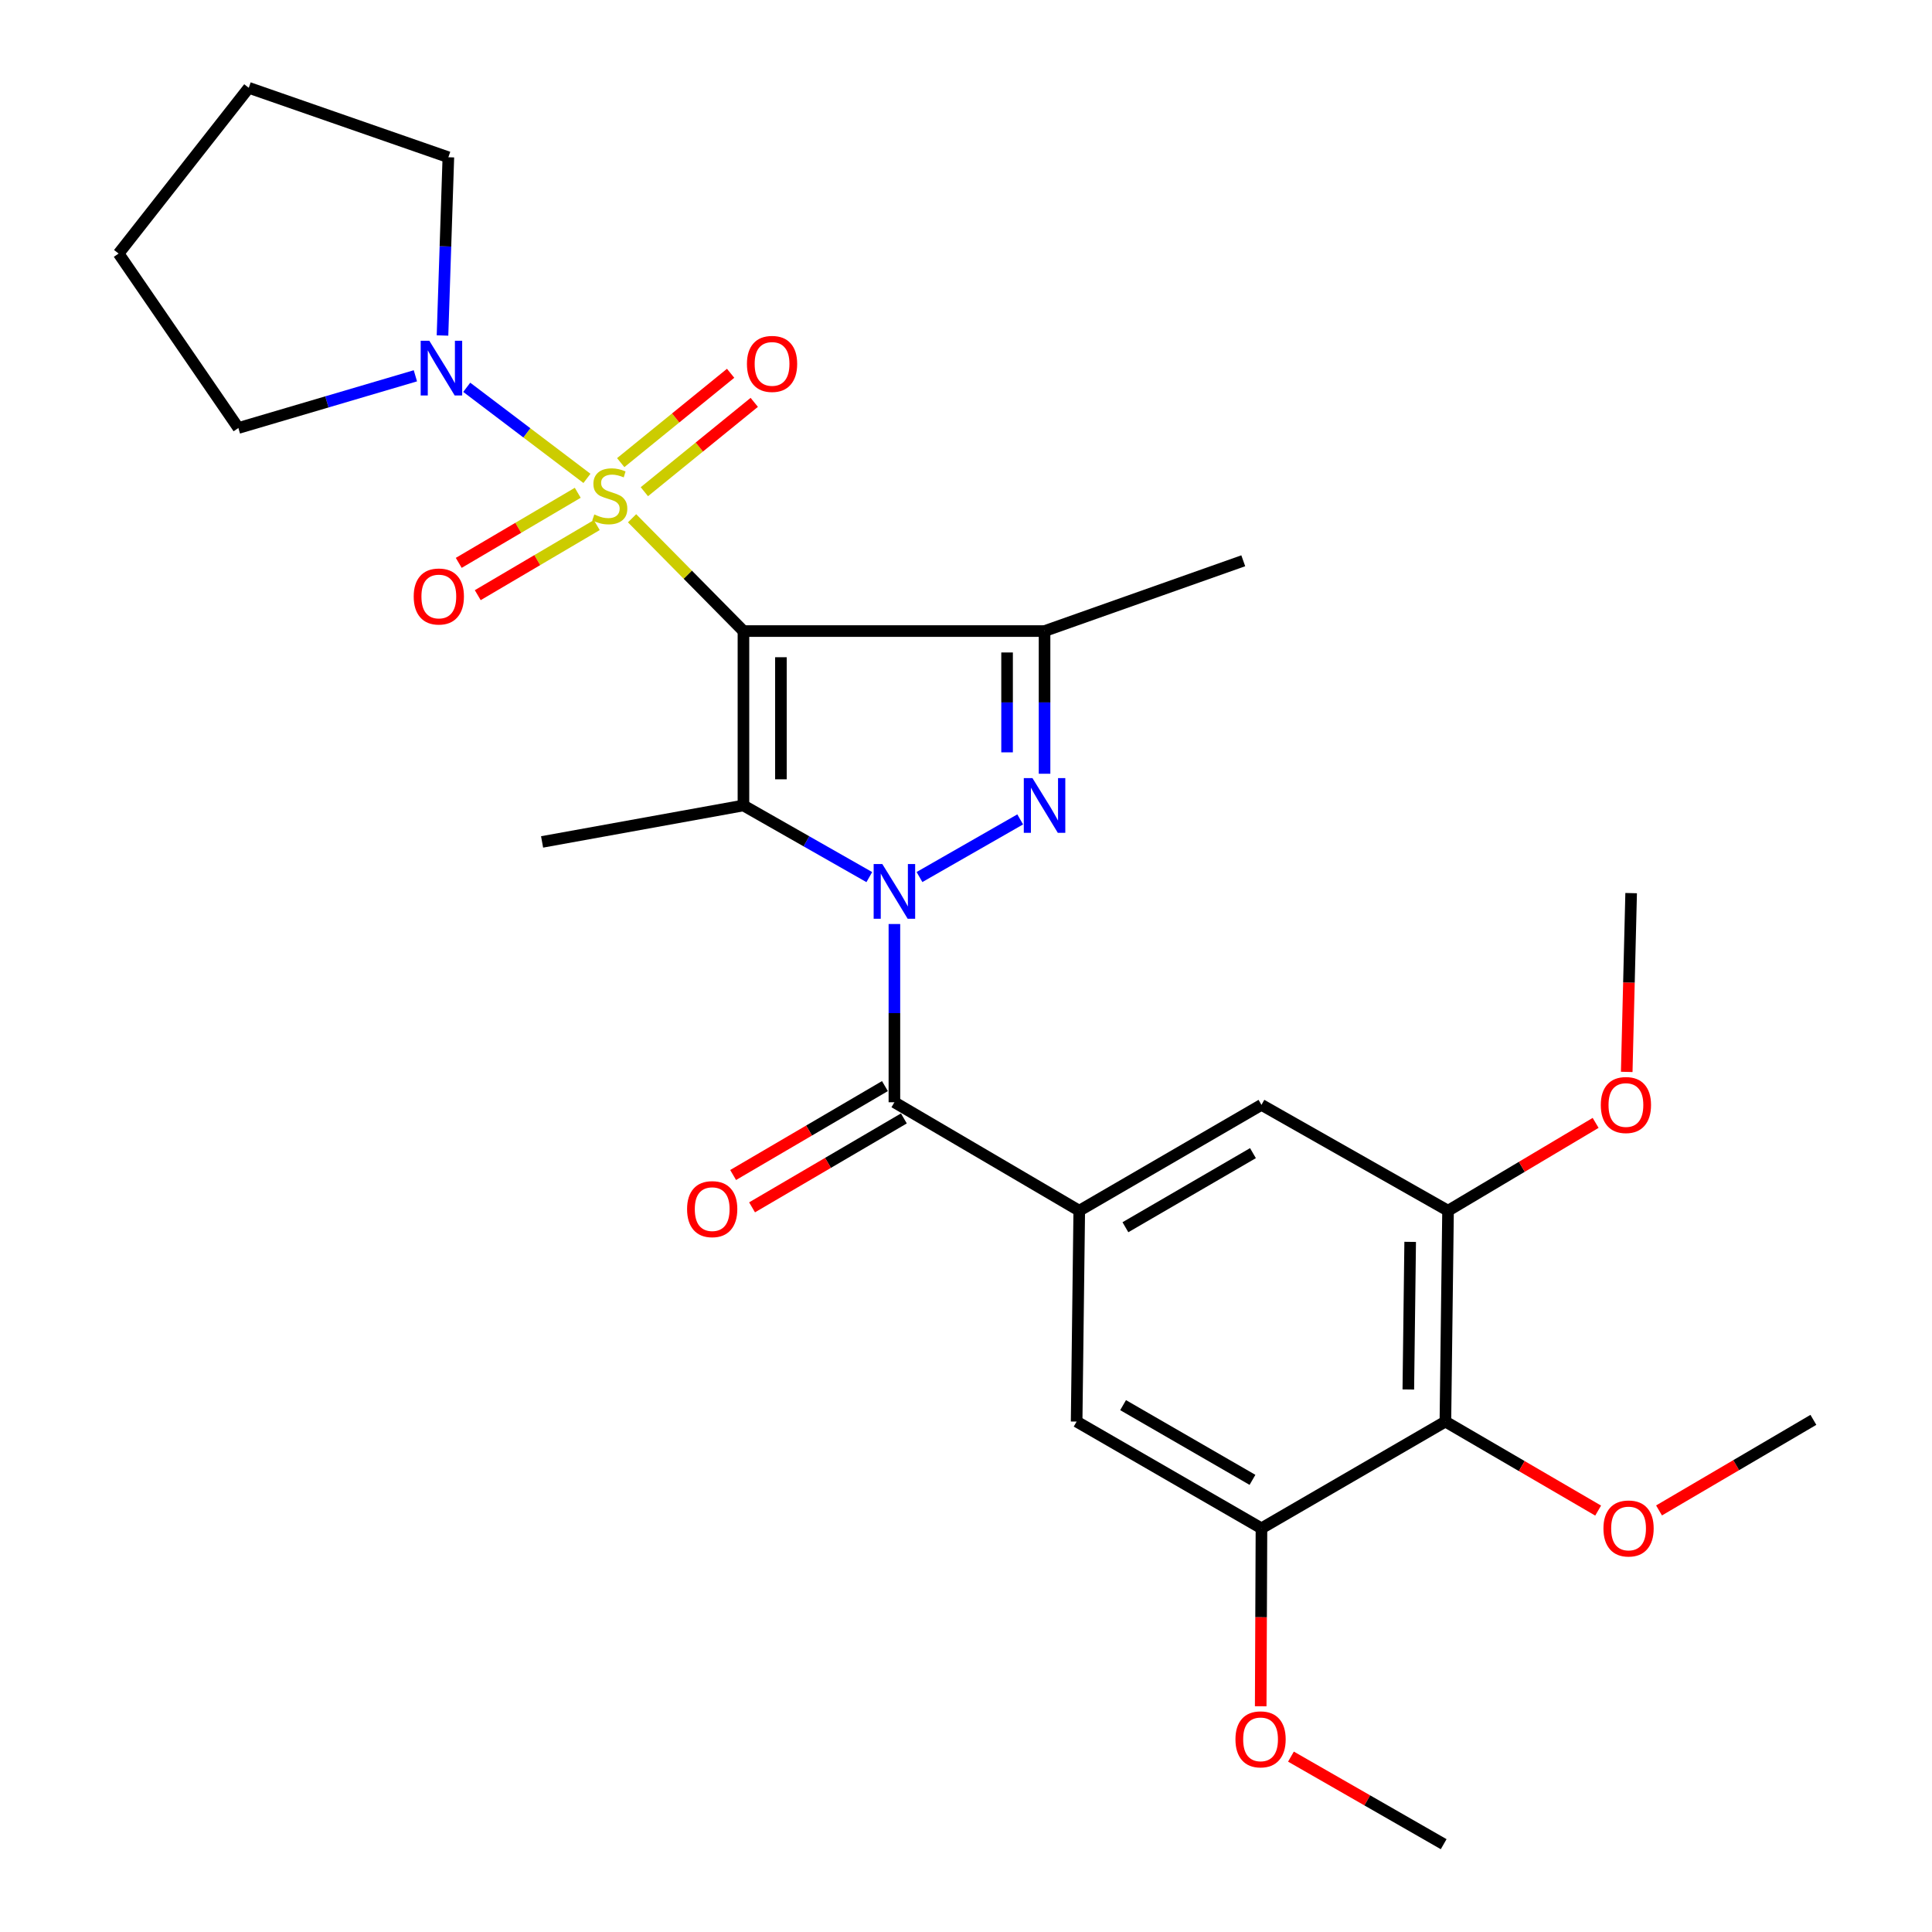 <?xml version='1.0' encoding='iso-8859-1'?>
<svg version='1.1' baseProfile='full'
              xmlns='http://www.w3.org/2000/svg'
                      xmlns:rdkit='http://www.rdkit.org/xml'
                      xmlns:xlink='http://www.w3.org/1999/xlink'
                  xml:space='preserve'
width='1000px' height='1000px' viewBox='0 0 1000 1000'>
<!-- END OF HEADER -->
<rect style='opacity:1.0;fill:#FFFFFF;stroke:none' width='1000' height='1000' x='0' y='0'> </rect>
<path class='bond-0' d='M 384.807,326.639 L 355.982,297.446' style='fill:none;fill-rule:evenodd;stroke:#000000;stroke-width:6px;stroke-linecap:butt;stroke-linejoin:miter;stroke-opacity:1' />
<path class='bond-0' d='M 355.982,297.446 L 327.157,268.253' style='fill:none;fill-rule:evenodd;stroke:#CCCC00;stroke-width:6px;stroke-linecap:butt;stroke-linejoin:miter;stroke-opacity:1' />
<path class='bond-2' d='M 384.807,326.639 L 384.807,416.908' style='fill:none;fill-rule:evenodd;stroke:#000000;stroke-width:6px;stroke-linecap:butt;stroke-linejoin:miter;stroke-opacity:1' />
<path class='bond-2' d='M 404.203,340.179 L 404.203,403.367' style='fill:none;fill-rule:evenodd;stroke:#000000;stroke-width:6px;stroke-linecap:butt;stroke-linejoin:miter;stroke-opacity:1' />
<path class='bond-4' d='M 384.807,326.639 L 540.657,326.639' style='fill:none;fill-rule:evenodd;stroke:#000000;stroke-width:6px;stroke-linecap:butt;stroke-linejoin:miter;stroke-opacity:1' />
<path class='bond-7' d='M 303.802,247.612 L 272.693,224.04' style='fill:none;fill-rule:evenodd;stroke:#CCCC00;stroke-width:6px;stroke-linecap:butt;stroke-linejoin:miter;stroke-opacity:1' />
<path class='bond-7' d='M 272.693,224.04 L 241.584,200.468' style='fill:none;fill-rule:evenodd;stroke:#0000FF;stroke-width:6px;stroke-linecap:butt;stroke-linejoin:miter;stroke-opacity:1' />
<path class='bond-13' d='M 299.047,255.065 L 268.245,273.202' style='fill:none;fill-rule:evenodd;stroke:#CCCC00;stroke-width:6px;stroke-linecap:butt;stroke-linejoin:miter;stroke-opacity:1' />
<path class='bond-13' d='M 268.245,273.202 L 237.443,291.34' style='fill:none;fill-rule:evenodd;stroke:#FF0000;stroke-width:6px;stroke-linecap:butt;stroke-linejoin:miter;stroke-opacity:1' />
<path class='bond-13' d='M 308.889,271.779 L 278.087,289.916' style='fill:none;fill-rule:evenodd;stroke:#CCCC00;stroke-width:6px;stroke-linecap:butt;stroke-linejoin:miter;stroke-opacity:1' />
<path class='bond-13' d='M 278.087,289.916 L 247.285,308.054' style='fill:none;fill-rule:evenodd;stroke:#FF0000;stroke-width:6px;stroke-linecap:butt;stroke-linejoin:miter;stroke-opacity:1' />
<path class='bond-14' d='M 333.519,254.507 L 361.961,231.385' style='fill:none;fill-rule:evenodd;stroke:#CCCC00;stroke-width:6px;stroke-linecap:butt;stroke-linejoin:miter;stroke-opacity:1' />
<path class='bond-14' d='M 361.961,231.385 L 390.404,208.262' style='fill:none;fill-rule:evenodd;stroke:#FF0000;stroke-width:6px;stroke-linecap:butt;stroke-linejoin:miter;stroke-opacity:1' />
<path class='bond-14' d='M 321.284,239.457 L 349.726,216.334' style='fill:none;fill-rule:evenodd;stroke:#CCCC00;stroke-width:6px;stroke-linecap:butt;stroke-linejoin:miter;stroke-opacity:1' />
<path class='bond-14' d='M 349.726,216.334 L 378.168,193.212' style='fill:none;fill-rule:evenodd;stroke:#FF0000;stroke-width:6px;stroke-linecap:butt;stroke-linejoin:miter;stroke-opacity:1' />
<path class='bond-1' d='M 449.954,453.987 L 417.38,435.448' style='fill:none;fill-rule:evenodd;stroke:#0000FF;stroke-width:6px;stroke-linecap:butt;stroke-linejoin:miter;stroke-opacity:1' />
<path class='bond-1' d='M 417.38,435.448 L 384.807,416.908' style='fill:none;fill-rule:evenodd;stroke:#000000;stroke-width:6px;stroke-linecap:butt;stroke-linejoin:miter;stroke-opacity:1' />
<path class='bond-5' d='M 462.942,478.268 L 462.942,524.398' style='fill:none;fill-rule:evenodd;stroke:#0000FF;stroke-width:6px;stroke-linecap:butt;stroke-linejoin:miter;stroke-opacity:1' />
<path class='bond-5' d='M 462.942,524.398 L 462.942,570.528' style='fill:none;fill-rule:evenodd;stroke:#000000;stroke-width:6px;stroke-linecap:butt;stroke-linejoin:miter;stroke-opacity:1' />
<path class='bond-28' d='M 475.92,453.953 L 528.052,424.121' style='fill:none;fill-rule:evenodd;stroke:#0000FF;stroke-width:6px;stroke-linecap:butt;stroke-linejoin:miter;stroke-opacity:1' />
<path class='bond-16' d='M 384.807,416.908 L 280.583,435.776' style='fill:none;fill-rule:evenodd;stroke:#000000;stroke-width:6px;stroke-linecap:butt;stroke-linejoin:miter;stroke-opacity:1' />
<path class='bond-3' d='M 540.657,400.491 L 540.657,363.565' style='fill:none;fill-rule:evenodd;stroke:#0000FF;stroke-width:6px;stroke-linecap:butt;stroke-linejoin:miter;stroke-opacity:1' />
<path class='bond-3' d='M 540.657,363.565 L 540.657,326.639' style='fill:none;fill-rule:evenodd;stroke:#000000;stroke-width:6px;stroke-linecap:butt;stroke-linejoin:miter;stroke-opacity:1' />
<path class='bond-3' d='M 521.261,389.413 L 521.261,363.565' style='fill:none;fill-rule:evenodd;stroke:#0000FF;stroke-width:6px;stroke-linecap:butt;stroke-linejoin:miter;stroke-opacity:1' />
<path class='bond-3' d='M 521.261,363.565 L 521.261,337.717' style='fill:none;fill-rule:evenodd;stroke:#000000;stroke-width:6px;stroke-linecap:butt;stroke-linejoin:miter;stroke-opacity:1' />
<path class='bond-18' d='M 540.657,326.639 L 643.512,290.26' style='fill:none;fill-rule:evenodd;stroke:#000000;stroke-width:6px;stroke-linecap:butt;stroke-linejoin:miter;stroke-opacity:1' />
<path class='bond-6' d='M 462.942,570.528 L 558.62,626.659' style='fill:none;fill-rule:evenodd;stroke:#000000;stroke-width:6px;stroke-linecap:butt;stroke-linejoin:miter;stroke-opacity:1' />
<path class='bond-15' d='M 458.041,562.159 L 418.752,585.17' style='fill:none;fill-rule:evenodd;stroke:#000000;stroke-width:6px;stroke-linecap:butt;stroke-linejoin:miter;stroke-opacity:1' />
<path class='bond-15' d='M 418.752,585.17 L 379.463,608.182' style='fill:none;fill-rule:evenodd;stroke:#FF0000;stroke-width:6px;stroke-linecap:butt;stroke-linejoin:miter;stroke-opacity:1' />
<path class='bond-15' d='M 467.843,578.896 L 428.555,601.907' style='fill:none;fill-rule:evenodd;stroke:#000000;stroke-width:6px;stroke-linecap:butt;stroke-linejoin:miter;stroke-opacity:1' />
<path class='bond-15' d='M 428.555,601.907 L 389.266,624.919' style='fill:none;fill-rule:evenodd;stroke:#FF0000;stroke-width:6px;stroke-linecap:butt;stroke-linejoin:miter;stroke-opacity:1' />
<path class='bond-11' d='M 558.62,626.659 L 557.263,735.807' style='fill:none;fill-rule:evenodd;stroke:#000000;stroke-width:6px;stroke-linecap:butt;stroke-linejoin:miter;stroke-opacity:1' />
<path class='bond-12' d='M 558.62,626.659 L 652.93,571.875' style='fill:none;fill-rule:evenodd;stroke:#000000;stroke-width:6px;stroke-linecap:butt;stroke-linejoin:miter;stroke-opacity:1' />
<path class='bond-12' d='M 582.51,635.213 L 648.527,596.864' style='fill:none;fill-rule:evenodd;stroke:#000000;stroke-width:6px;stroke-linecap:butt;stroke-linejoin:miter;stroke-opacity:1' />
<path class='bond-21' d='M 229.037,173.65 L 230.554,127.521' style='fill:none;fill-rule:evenodd;stroke:#0000FF;stroke-width:6px;stroke-linecap:butt;stroke-linejoin:miter;stroke-opacity:1' />
<path class='bond-21' d='M 230.554,127.521 L 232.07,81.392' style='fill:none;fill-rule:evenodd;stroke:#000000;stroke-width:6px;stroke-linecap:butt;stroke-linejoin:miter;stroke-opacity:1' />
<path class='bond-22' d='M 215.003,194.515 L 169.194,208.023' style='fill:none;fill-rule:evenodd;stroke:#0000FF;stroke-width:6px;stroke-linecap:butt;stroke-linejoin:miter;stroke-opacity:1' />
<path class='bond-22' d='M 169.194,208.023 L 123.385,221.531' style='fill:none;fill-rule:evenodd;stroke:#000000;stroke-width:6px;stroke-linecap:butt;stroke-linejoin:miter;stroke-opacity:1' />
<path class='bond-8' d='M 748.135,735.807 L 749.503,626.659' style='fill:none;fill-rule:evenodd;stroke:#000000;stroke-width:6px;stroke-linecap:butt;stroke-linejoin:miter;stroke-opacity:1' />
<path class='bond-8' d='M 728.945,719.192 L 729.903,642.788' style='fill:none;fill-rule:evenodd;stroke:#000000;stroke-width:6px;stroke-linecap:butt;stroke-linejoin:miter;stroke-opacity:1' />
<path class='bond-17' d='M 748.135,735.807 L 787.666,758.844' style='fill:none;fill-rule:evenodd;stroke:#000000;stroke-width:6px;stroke-linecap:butt;stroke-linejoin:miter;stroke-opacity:1' />
<path class='bond-17' d='M 787.666,758.844 L 827.197,781.88' style='fill:none;fill-rule:evenodd;stroke:#FF0000;stroke-width:6px;stroke-linecap:butt;stroke-linejoin:miter;stroke-opacity:1' />
<path class='bond-30' d='M 748.135,735.807 L 652.93,791.055' style='fill:none;fill-rule:evenodd;stroke:#000000;stroke-width:6px;stroke-linecap:butt;stroke-linejoin:miter;stroke-opacity:1' />
<path class='bond-9' d='M 652.93,791.055 L 557.263,735.807' style='fill:none;fill-rule:evenodd;stroke:#000000;stroke-width:6px;stroke-linecap:butt;stroke-linejoin:miter;stroke-opacity:1' />
<path class='bond-9' d='M 648.28,765.971 L 581.313,727.298' style='fill:none;fill-rule:evenodd;stroke:#000000;stroke-width:6px;stroke-linecap:butt;stroke-linejoin:miter;stroke-opacity:1' />
<path class='bond-20' d='M 652.93,791.055 L 652.735,837.105' style='fill:none;fill-rule:evenodd;stroke:#000000;stroke-width:6px;stroke-linecap:butt;stroke-linejoin:miter;stroke-opacity:1' />
<path class='bond-20' d='M 652.735,837.105 L 652.539,883.154' style='fill:none;fill-rule:evenodd;stroke:#FF0000;stroke-width:6px;stroke-linecap:butt;stroke-linejoin:miter;stroke-opacity:1' />
<path class='bond-10' d='M 749.503,626.659 L 652.93,571.875' style='fill:none;fill-rule:evenodd;stroke:#000000;stroke-width:6px;stroke-linecap:butt;stroke-linejoin:miter;stroke-opacity:1' />
<path class='bond-19' d='M 749.503,626.659 L 787.698,603.931' style='fill:none;fill-rule:evenodd;stroke:#000000;stroke-width:6px;stroke-linecap:butt;stroke-linejoin:miter;stroke-opacity:1' />
<path class='bond-19' d='M 787.698,603.931 L 825.893,581.204' style='fill:none;fill-rule:evenodd;stroke:#FF0000;stroke-width:6px;stroke-linecap:butt;stroke-linejoin:miter;stroke-opacity:1' />
<path class='bond-23' d='M 858.713,781.798 L 898.661,758.356' style='fill:none;fill-rule:evenodd;stroke:#FF0000;stroke-width:6px;stroke-linecap:butt;stroke-linejoin:miter;stroke-opacity:1' />
<path class='bond-23' d='M 898.661,758.356 L 938.608,734.913' style='fill:none;fill-rule:evenodd;stroke:#000000;stroke-width:6px;stroke-linecap:butt;stroke-linejoin:miter;stroke-opacity:1' />
<path class='bond-24' d='M 841.993,554.814 L 843.135,508.544' style='fill:none;fill-rule:evenodd;stroke:#FF0000;stroke-width:6px;stroke-linecap:butt;stroke-linejoin:miter;stroke-opacity:1' />
<path class='bond-24' d='M 843.135,508.544 L 844.277,462.274' style='fill:none;fill-rule:evenodd;stroke:#000000;stroke-width:6px;stroke-linecap:butt;stroke-linejoin:miter;stroke-opacity:1' />
<path class='bond-25' d='M 668.198,909.223 L 707.719,931.884' style='fill:none;fill-rule:evenodd;stroke:#FF0000;stroke-width:6px;stroke-linecap:butt;stroke-linejoin:miter;stroke-opacity:1' />
<path class='bond-25' d='M 707.719,931.884 L 747.24,954.545' style='fill:none;fill-rule:evenodd;stroke:#000000;stroke-width:6px;stroke-linecap:butt;stroke-linejoin:miter;stroke-opacity:1' />
<path class='bond-27' d='M 232.07,81.392 L 128.762,45.455' style='fill:none;fill-rule:evenodd;stroke:#000000;stroke-width:6px;stroke-linecap:butt;stroke-linejoin:miter;stroke-opacity:1' />
<path class='bond-26' d='M 123.385,221.531 L 61.392,131.241' style='fill:none;fill-rule:evenodd;stroke:#000000;stroke-width:6px;stroke-linecap:butt;stroke-linejoin:miter;stroke-opacity:1' />
<path class='bond-29' d='M 61.392,131.241 L 128.762,45.455' style='fill:none;fill-rule:evenodd;stroke:#000000;stroke-width:6px;stroke-linecap:butt;stroke-linejoin:miter;stroke-opacity:1' />
<path  class='atom-1' d='M 307.615 266.284
Q 307.935 266.404, 309.255 266.964
Q 310.575 267.524, 312.015 267.884
Q 313.495 268.204, 314.935 268.204
Q 317.615 268.204, 319.175 266.924
Q 320.735 265.604, 320.735 263.324
Q 320.735 261.764, 319.935 260.804
Q 319.175 259.844, 317.975 259.324
Q 316.775 258.804, 314.775 258.204
Q 312.255 257.444, 310.735 256.724
Q 309.255 256.004, 308.175 254.484
Q 307.135 252.964, 307.135 250.404
Q 307.135 246.844, 309.535 244.644
Q 311.975 242.444, 316.775 242.444
Q 320.055 242.444, 323.775 244.004
L 322.855 247.084
Q 319.455 245.684, 316.895 245.684
Q 314.135 245.684, 312.615 246.844
Q 311.095 247.964, 311.135 249.924
Q 311.135 251.444, 311.895 252.364
Q 312.695 253.284, 313.815 253.804
Q 314.975 254.324, 316.895 254.924
Q 319.455 255.724, 320.975 256.524
Q 322.495 257.324, 323.575 258.964
Q 324.695 260.564, 324.695 263.324
Q 324.695 267.244, 322.055 269.364
Q 319.455 271.444, 315.095 271.444
Q 312.575 271.444, 310.655 270.884
Q 308.775 270.364, 306.535 269.444
L 307.615 266.284
' fill='#CCCC00'/>
<path  class='atom-2' d='M 456.682 447.219
L 465.962 462.219
Q 466.882 463.699, 468.362 466.379
Q 469.842 469.059, 469.922 469.219
L 469.922 447.219
L 473.682 447.219
L 473.682 475.539
L 469.802 475.539
L 459.842 459.139
Q 458.682 457.219, 457.442 455.019
Q 456.242 452.819, 455.882 452.139
L 455.882 475.539
L 452.202 475.539
L 452.202 447.219
L 456.682 447.219
' fill='#0000FF'/>
<path  class='atom-4' d='M 534.397 402.748
L 543.677 417.748
Q 544.597 419.228, 546.077 421.908
Q 547.557 424.588, 547.637 424.748
L 547.637 402.748
L 551.397 402.748
L 551.397 431.068
L 547.517 431.068
L 537.557 414.668
Q 536.397 412.748, 535.157 410.548
Q 533.957 408.348, 533.597 407.668
L 533.597 431.068
L 529.917 431.068
L 529.917 402.748
L 534.397 402.748
' fill='#0000FF'/>
<path  class='atom-8' d='M 222.222 176.38
L 231.502 191.38
Q 232.422 192.86, 233.902 195.54
Q 235.382 198.22, 235.462 198.38
L 235.462 176.38
L 239.222 176.38
L 239.222 204.7
L 235.342 204.7
L 225.382 188.3
Q 224.222 186.38, 222.982 184.18
Q 221.782 181.98, 221.422 181.3
L 221.422 204.7
L 217.742 204.7
L 217.742 176.38
L 222.222 176.38
' fill='#0000FF'/>
<path  class='atom-14' d='M 214.135 308.745
Q 214.135 301.945, 217.495 298.145
Q 220.855 294.345, 227.135 294.345
Q 233.415 294.345, 236.775 298.145
Q 240.135 301.945, 240.135 308.745
Q 240.135 315.625, 236.735 319.545
Q 233.335 323.425, 227.135 323.425
Q 220.895 323.425, 217.495 319.545
Q 214.135 315.665, 214.135 308.745
M 227.135 320.225
Q 231.455 320.225, 233.775 317.345
Q 236.135 314.425, 236.135 308.745
Q 236.135 303.185, 233.775 300.385
Q 231.455 297.545, 227.135 297.545
Q 222.815 297.545, 220.455 300.345
Q 218.135 303.145, 218.135 308.745
Q 218.135 314.465, 220.455 317.345
Q 222.815 320.225, 227.135 320.225
' fill='#FF0000'/>
<path  class='atom-15' d='M 386.613 188.357
Q 386.613 181.557, 389.973 177.757
Q 393.333 173.957, 399.613 173.957
Q 405.893 173.957, 409.253 177.757
Q 412.613 181.557, 412.613 188.357
Q 412.613 195.237, 409.213 199.157
Q 405.813 203.037, 399.613 203.037
Q 393.373 203.037, 389.973 199.157
Q 386.613 195.277, 386.613 188.357
M 399.613 199.837
Q 403.933 199.837, 406.253 196.957
Q 408.613 194.037, 408.613 188.357
Q 408.613 182.797, 406.253 179.997
Q 403.933 177.157, 399.613 177.157
Q 395.293 177.157, 392.933 179.957
Q 390.613 182.757, 390.613 188.357
Q 390.613 194.077, 392.933 196.957
Q 395.293 199.837, 399.613 199.837
' fill='#FF0000'/>
<path  class='atom-16' d='M 355.632 625.845
Q 355.632 619.045, 358.992 615.245
Q 362.352 611.445, 368.632 611.445
Q 374.912 611.445, 378.272 615.245
Q 381.632 619.045, 381.632 625.845
Q 381.632 632.725, 378.232 636.645
Q 374.832 640.525, 368.632 640.525
Q 362.392 640.525, 358.992 636.645
Q 355.632 632.765, 355.632 625.845
M 368.632 637.325
Q 372.952 637.325, 375.272 634.445
Q 377.632 631.525, 377.632 625.845
Q 377.632 620.285, 375.272 617.485
Q 372.952 614.645, 368.632 614.645
Q 364.312 614.645, 361.952 617.445
Q 359.632 620.245, 359.632 625.845
Q 359.632 631.565, 361.952 634.445
Q 364.312 637.325, 368.632 637.325
' fill='#FF0000'/>
<path  class='atom-18' d='M 829.94 791.135
Q 829.94 784.335, 833.3 780.535
Q 836.66 776.735, 842.94 776.735
Q 849.22 776.735, 852.58 780.535
Q 855.94 784.335, 855.94 791.135
Q 855.94 798.015, 852.54 801.935
Q 849.14 805.815, 842.94 805.815
Q 836.7 805.815, 833.3 801.935
Q 829.94 798.055, 829.94 791.135
M 842.94 802.615
Q 847.26 802.615, 849.58 799.735
Q 851.94 796.815, 851.94 791.135
Q 851.94 785.575, 849.58 782.775
Q 847.26 779.935, 842.94 779.935
Q 838.62 779.935, 836.26 782.735
Q 833.94 785.535, 833.94 791.135
Q 833.94 796.855, 836.26 799.735
Q 838.62 802.615, 842.94 802.615
' fill='#FF0000'/>
<path  class='atom-20' d='M 828.572 571.955
Q 828.572 565.155, 831.932 561.355
Q 835.292 557.555, 841.572 557.555
Q 847.852 557.555, 851.212 561.355
Q 854.572 565.155, 854.572 571.955
Q 854.572 578.835, 851.172 582.755
Q 847.772 586.635, 841.572 586.635
Q 835.332 586.635, 831.932 582.755
Q 828.572 578.875, 828.572 571.955
M 841.572 583.435
Q 845.892 583.435, 848.212 580.555
Q 850.572 577.635, 850.572 571.955
Q 850.572 566.395, 848.212 563.595
Q 845.892 560.755, 841.572 560.755
Q 837.252 560.755, 834.892 563.555
Q 832.572 566.355, 832.572 571.955
Q 832.572 577.675, 834.892 580.555
Q 837.252 583.435, 841.572 583.435
' fill='#FF0000'/>
<path  class='atom-21' d='M 639.467 900.283
Q 639.467 893.483, 642.827 889.683
Q 646.187 885.883, 652.467 885.883
Q 658.747 885.883, 662.107 889.683
Q 665.467 893.483, 665.467 900.283
Q 665.467 907.163, 662.067 911.083
Q 658.667 914.963, 652.467 914.963
Q 646.227 914.963, 642.827 911.083
Q 639.467 907.203, 639.467 900.283
M 652.467 911.763
Q 656.787 911.763, 659.107 908.883
Q 661.467 905.963, 661.467 900.283
Q 661.467 894.723, 659.107 891.923
Q 656.787 889.083, 652.467 889.083
Q 648.147 889.083, 645.787 891.883
Q 643.467 894.683, 643.467 900.283
Q 643.467 906.003, 645.787 908.883
Q 648.147 911.763, 652.467 911.763
' fill='#FF0000'/>
</svg>
